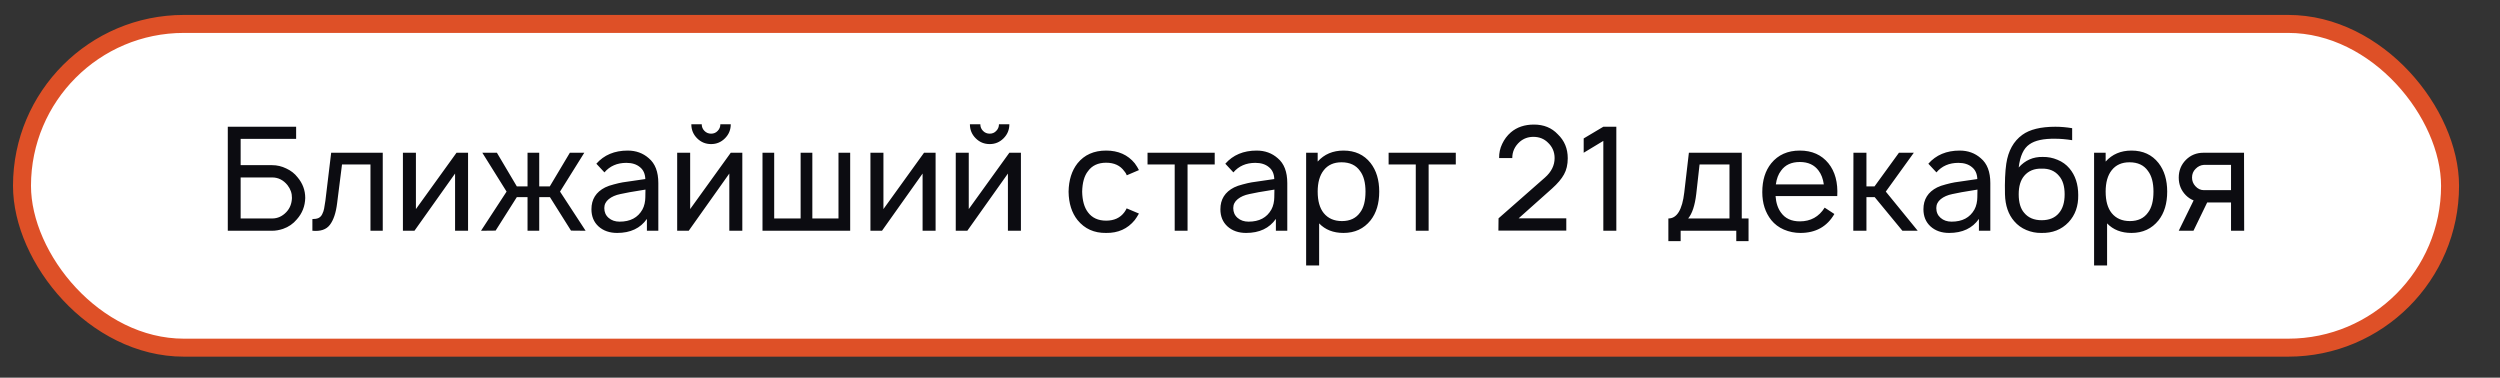 <?xml version="1.0" encoding="UTF-8"?> <svg xmlns="http://www.w3.org/2000/svg" width="139" height="21" viewBox="0 0 139 21" fill="none"><rect x="0" y="0" width="139" height="21" fill="#333333" stroke="none"/><rect x="1.223" y="1.33" width="135" height="18" rx="9" fill="white"></rect><rect x="1.223" y="1.33" width="135" height="18" rx="9" stroke="#DE5027"></rect><path d="M16.545 9.858C16.829 10.195 16.971 10.578 16.971 11.007C16.96 11.462 16.805 11.858 16.505 12.195C16.301 12.442 16.044 12.619 15.734 12.726C15.525 12.795 15.324 12.83 15.131 12.83H12.665V7.047H16.465V7.722L13.38 7.722V9.183H15.131C15.404 9.183 15.667 9.245 15.918 9.368C16.175 9.486 16.384 9.649 16.545 9.858ZM16.232 11.007C16.237 10.75 16.154 10.511 15.983 10.292C15.752 10.008 15.469 9.866 15.131 9.866H13.38V12.147H15.131C15.431 12.147 15.694 12.03 15.918 11.794C16.117 11.585 16.221 11.323 16.232 11.007ZM18.413 8.493H21.281V12.83H20.598V9.143H19.016L18.743 11.304C18.678 11.834 18.545 12.233 18.341 12.501C18.143 12.763 17.819 12.873 17.369 12.83V12.18C17.509 12.18 17.621 12.161 17.707 12.123C17.798 12.08 17.867 12.008 17.916 11.906C17.969 11.799 18.004 11.697 18.02 11.601C18.041 11.505 18.065 11.357 18.092 11.159L18.413 8.493ZM26.024 8.493V12.83H25.302V9.649L23.044 12.83H22.402V8.493H23.125V11.625L25.382 8.493H26.024ZM32.487 8.493L31.138 10.653L32.56 12.83L31.748 12.822L30.576 10.959H29.981V12.83H29.331V10.959H28.736L27.556 12.822L26.744 12.83L28.166 10.653L26.817 8.493H27.628L28.736 10.364H29.331V8.493H29.981V10.364H30.568L31.684 8.493H32.487ZM36.603 12.83H35.968V12.171C35.604 12.691 35.053 12.951 34.314 12.951C33.891 12.951 33.545 12.83 33.278 12.589C33.015 12.348 32.884 12.03 32.884 11.633C32.884 11.082 33.138 10.677 33.647 10.42C33.776 10.356 33.936 10.3 34.129 10.252C34.327 10.198 34.49 10.161 34.619 10.139C34.753 10.118 34.972 10.086 35.278 10.043C35.588 10 35.789 9.971 35.88 9.955C35.869 9.66 35.767 9.438 35.575 9.288C35.387 9.133 35.138 9.055 34.828 9.055C34.314 9.055 33.907 9.232 33.607 9.585L33.157 9.103C33.586 8.616 34.166 8.372 34.9 8.372C35.361 8.372 35.752 8.514 36.073 8.798C36.426 9.092 36.603 9.553 36.603 10.18V12.83ZM35.719 11.649C35.773 11.553 35.813 11.443 35.84 11.32C35.867 11.191 35.88 11.079 35.88 10.983C35.885 10.886 35.888 10.739 35.888 10.541C35.176 10.653 34.71 10.736 34.49 10.79C34.228 10.843 34.014 10.937 33.848 11.071C33.682 11.205 33.599 11.371 33.599 11.569C33.599 11.794 33.679 11.976 33.84 12.115C34 12.254 34.204 12.324 34.45 12.324C35.045 12.324 35.468 12.099 35.719 11.649ZM40.052 6.91H40.63C40.63 7.216 40.523 7.475 40.309 7.689C40.095 7.904 39.838 8.011 39.538 8.011C39.233 8.011 38.973 7.904 38.759 7.689C38.545 7.475 38.438 7.216 38.438 6.91H39.016C39.016 7.055 39.067 7.178 39.169 7.28C39.27 7.382 39.394 7.432 39.538 7.432C39.683 7.432 39.803 7.382 39.9 7.28C40.001 7.178 40.052 7.055 40.052 6.91ZM41.273 8.493V12.83H40.55V9.649L38.293 12.83H37.651V8.493H38.373V11.625L40.63 8.493H41.273ZM42.395 12.83V8.493H43.045V12.147H44.515V8.493H45.166V12.147H46.62V8.493H47.27V12.83H42.395ZM52.019 8.493V12.83H51.296V9.649L49.039 12.83H48.396V8.493H49.119V11.625L51.376 8.493H52.019ZM55.542 6.91H56.12C56.12 7.216 56.013 7.475 55.799 7.689C55.585 7.904 55.328 8.011 55.028 8.011C54.722 8.011 54.463 7.904 54.249 7.689C54.034 7.475 53.927 7.216 53.927 6.91H54.506C54.506 7.055 54.556 7.178 54.658 7.28C54.76 7.382 54.883 7.432 55.028 7.432C55.172 7.432 55.293 7.382 55.389 7.28C55.491 7.178 55.542 7.055 55.542 6.91ZM56.763 8.493V12.83H56.04V9.649L53.783 12.83H53.14V8.493H53.863V11.625L56.12 8.493H56.763ZM63.325 9.457L62.65 9.746C62.618 9.66 62.572 9.585 62.513 9.521C62.288 9.205 61.951 9.047 61.501 9.047C61.051 9.047 60.714 9.205 60.489 9.521C60.286 9.778 60.179 10.158 60.168 10.661C60.179 11.154 60.286 11.534 60.489 11.802C60.719 12.113 61.057 12.268 61.501 12.268C61.946 12.268 62.283 12.113 62.513 11.802C62.562 11.738 62.604 11.665 62.642 11.585L63.325 11.874C63.239 12.024 63.161 12.145 63.092 12.236C62.695 12.723 62.165 12.961 61.501 12.951C60.837 12.961 60.307 12.723 59.911 12.236C59.59 11.834 59.423 11.309 59.413 10.661C59.423 10.014 59.59 9.486 59.911 9.079C60.291 8.608 60.821 8.372 61.501 8.372C62.176 8.372 62.706 8.608 63.092 9.079C63.193 9.218 63.271 9.344 63.325 9.457ZM67.538 8.493V9.143H66.028V12.83H65.313V9.143H63.803V8.493H67.538ZM71.573 12.83H70.939V12.171C70.574 12.691 70.023 12.951 69.284 12.951C68.861 12.951 68.516 12.83 68.248 12.589C67.985 12.348 67.854 12.03 67.854 11.633C67.854 11.082 68.109 10.677 68.617 10.42C68.746 10.356 68.906 10.3 69.099 10.252C69.297 10.198 69.461 10.161 69.589 10.139C69.723 10.118 69.942 10.086 70.248 10.043C70.558 10 70.759 9.971 70.85 9.955C70.84 9.66 70.738 9.438 70.545 9.288C70.358 9.133 70.109 9.055 69.798 9.055C69.284 9.055 68.877 9.232 68.577 9.585L68.127 9.103C68.556 8.616 69.137 8.372 69.87 8.372C70.331 8.372 70.722 8.514 71.043 8.798C71.396 9.092 71.573 9.553 71.573 10.18V12.83ZM70.689 11.649C70.743 11.553 70.783 11.443 70.81 11.32C70.837 11.191 70.85 11.079 70.85 10.983C70.856 10.886 70.858 10.739 70.858 10.541C70.146 10.653 69.68 10.736 69.461 10.79C69.198 10.843 68.984 10.937 68.818 11.071C68.652 11.205 68.569 11.371 68.569 11.569C68.569 11.794 68.649 11.976 68.81 12.115C68.971 12.254 69.174 12.324 69.421 12.324C70.015 12.324 70.438 12.099 70.689 11.649ZM76.203 9.063C76.524 9.475 76.685 10.005 76.685 10.653C76.685 11.312 76.524 11.845 76.203 12.252C75.828 12.718 75.328 12.951 74.701 12.951C74.133 12.951 73.681 12.774 73.344 12.42V14.758H72.621V8.493H73.263V8.983C73.627 8.576 74.107 8.372 74.701 8.372C75.338 8.372 75.839 8.602 76.203 9.063ZM75.625 11.81C75.823 11.548 75.922 11.162 75.922 10.653C75.922 10.155 75.82 9.772 75.617 9.505C75.392 9.183 75.049 9.023 74.589 9.023C74.16 9.023 73.831 9.17 73.601 9.465C73.376 9.748 73.263 10.145 73.263 10.653C73.263 11.173 73.376 11.572 73.601 11.85C73.842 12.145 74.179 12.292 74.613 12.292C75.063 12.292 75.4 12.131 75.625 11.81ZM80.942 8.493V9.143H79.432V12.83H78.717V9.143H77.207V8.493H80.942ZM83.351 8.79C83.346 8.511 83.402 8.249 83.52 8.003C83.638 7.751 83.798 7.537 84.002 7.36C84.339 7.071 84.768 6.926 85.287 6.926C85.833 6.926 86.275 7.106 86.612 7.465C86.982 7.818 87.167 8.262 87.167 8.798C87.167 9.151 87.097 9.451 86.958 9.698C86.824 9.944 86.602 10.206 86.291 10.485L84.436 12.139H87.086V12.822H83.311L83.319 12.139L85.897 9.874C86.256 9.558 86.436 9.197 86.436 8.79C86.436 8.447 86.312 8.161 86.066 7.93C85.852 7.716 85.582 7.609 85.255 7.609C84.966 7.609 84.714 7.7 84.5 7.882C84.222 8.129 84.082 8.431 84.082 8.79H83.351ZM89.145 7.047H89.868V12.83H89.145V7.834L88.053 8.493V7.697L89.145 7.047ZM96.842 8.493V12.147H97.219V13.408H96.537V12.83H93.444V13.408H92.761V12.147C93.238 12.147 93.533 11.665 93.645 10.701L93.902 8.493H96.842ZM96.159 12.147V9.143H94.496L94.312 10.782C94.237 11.419 94.087 11.874 93.862 12.147H96.159ZM98.721 10.902C98.748 11.283 98.85 11.59 99.027 11.826C99.257 12.147 99.605 12.308 100.071 12.308C100.671 12.308 101.131 12.054 101.452 11.545L101.991 11.898C101.584 12.6 100.954 12.951 100.103 12.951C99.782 12.951 99.477 12.889 99.187 12.766C98.903 12.643 98.668 12.466 98.481 12.236C98.148 11.813 97.983 11.296 97.983 10.685C97.983 10.027 98.148 9.491 98.481 9.079C98.866 8.608 99.396 8.372 100.071 8.372C100.746 8.372 101.276 8.608 101.661 9.079C102.031 9.54 102.194 10.147 102.151 10.902H98.721ZM100.071 9.007C99.605 9.007 99.257 9.167 99.027 9.489C98.877 9.681 98.78 9.936 98.737 10.252H101.404C101.361 9.941 101.265 9.687 101.115 9.489C100.879 9.167 100.531 9.007 100.071 9.007ZM103.774 10.959V12.83H103.043L103.051 8.493H103.774V10.364H104.223L105.581 8.493H106.408L104.85 10.653L106.625 12.83H105.774L104.232 10.959H103.774ZM110.662 12.83H110.028V12.171C109.664 12.691 109.112 12.951 108.373 12.951C107.95 12.951 107.605 12.83 107.337 12.589C107.075 12.348 106.943 12.03 106.943 11.633C106.943 11.082 107.198 10.677 107.706 10.42C107.835 10.356 107.996 10.3 108.188 10.252C108.387 10.198 108.55 10.161 108.678 10.139C108.812 10.118 109.032 10.086 109.337 10.043C109.648 10 109.848 9.971 109.939 9.955C109.929 9.66 109.827 9.438 109.634 9.288C109.447 9.133 109.198 9.055 108.887 9.055C108.373 9.055 107.966 9.232 107.666 9.585L107.216 9.103C107.645 8.616 108.226 8.372 108.959 8.372C109.42 8.372 109.811 8.514 110.132 8.798C110.486 9.092 110.662 9.553 110.662 10.18V12.83ZM109.779 11.649C109.832 11.553 109.872 11.443 109.899 11.32C109.926 11.191 109.939 11.079 109.939 10.983C109.945 10.886 109.947 10.739 109.947 10.541C109.235 10.653 108.769 10.736 108.55 10.79C108.287 10.843 108.073 10.937 107.907 11.071C107.741 11.205 107.658 11.371 107.658 11.569C107.658 11.794 107.739 11.976 107.899 12.115C108.06 12.254 108.263 12.324 108.51 12.324C109.104 12.324 109.527 12.099 109.779 11.649ZM113.573 8.726C113.863 8.72 114.138 8.774 114.401 8.886C114.663 8.993 114.883 9.151 115.059 9.36C115.386 9.746 115.549 10.241 115.549 10.846C115.56 11.457 115.381 11.96 115.011 12.356C114.62 12.768 114.114 12.967 113.493 12.951C113.209 12.956 112.934 12.902 112.666 12.79C112.398 12.678 112.173 12.514 111.991 12.3C111.664 11.925 111.493 11.427 111.477 10.806C111.461 10.11 111.485 9.542 111.549 9.103C111.656 8.386 111.954 7.85 112.441 7.497C112.853 7.197 113.466 7.047 114.28 7.047C114.58 7.047 114.891 7.074 115.212 7.127V7.794C114.864 7.74 114.553 7.714 114.28 7.714C113.622 7.703 113.14 7.807 112.835 8.027C112.513 8.246 112.315 8.675 112.24 9.312C112.599 8.91 113.043 8.715 113.573 8.726ZM113.517 9.376C113.105 9.366 112.781 9.499 112.545 9.778C112.342 10.019 112.24 10.359 112.24 10.798C112.24 11.258 112.342 11.604 112.545 11.834C112.77 12.107 113.094 12.244 113.517 12.244C113.94 12.244 114.262 12.11 114.481 11.842C114.69 11.596 114.794 11.25 114.794 10.806C114.794 10.356 114.69 10.014 114.481 9.778C114.251 9.499 113.93 9.366 113.517 9.376ZM120.014 9.063C120.335 9.475 120.496 10.005 120.496 10.653C120.496 11.312 120.335 11.845 120.014 12.252C119.639 12.718 119.138 12.951 118.512 12.951C117.944 12.951 117.492 12.774 117.154 12.42V14.758H116.431V8.493H117.074V8.983C117.438 8.576 117.917 8.372 118.512 8.372C119.149 8.372 119.65 8.602 120.014 9.063ZM119.435 11.81C119.634 11.548 119.733 11.162 119.733 10.653C119.733 10.155 119.631 9.772 119.427 9.505C119.203 9.183 118.86 9.023 118.399 9.023C117.971 9.023 117.642 9.17 117.411 9.465C117.186 9.748 117.074 10.145 117.074 10.653C117.074 11.173 117.186 11.572 117.411 11.85C117.652 12.145 117.99 12.292 118.423 12.292C118.873 12.292 119.211 12.131 119.435 11.81ZM124.776 12.83H124.045V11.256H122.72L121.957 12.83H121.138L121.965 11.143C121.804 11.079 121.663 10.985 121.539 10.862C121.272 10.594 121.138 10.265 121.138 9.874C121.138 9.483 121.272 9.154 121.539 8.886C121.802 8.624 122.126 8.493 122.511 8.493H124.768L124.776 12.83ZM122.535 10.573H124.045V9.167H122.535C122.359 9.178 122.203 9.253 122.07 9.392C121.941 9.521 121.877 9.681 121.877 9.874C121.877 10.056 121.938 10.214 122.061 10.348C122.195 10.498 122.353 10.573 122.535 10.573Z" fill="#0C0C11"></path></svg> 